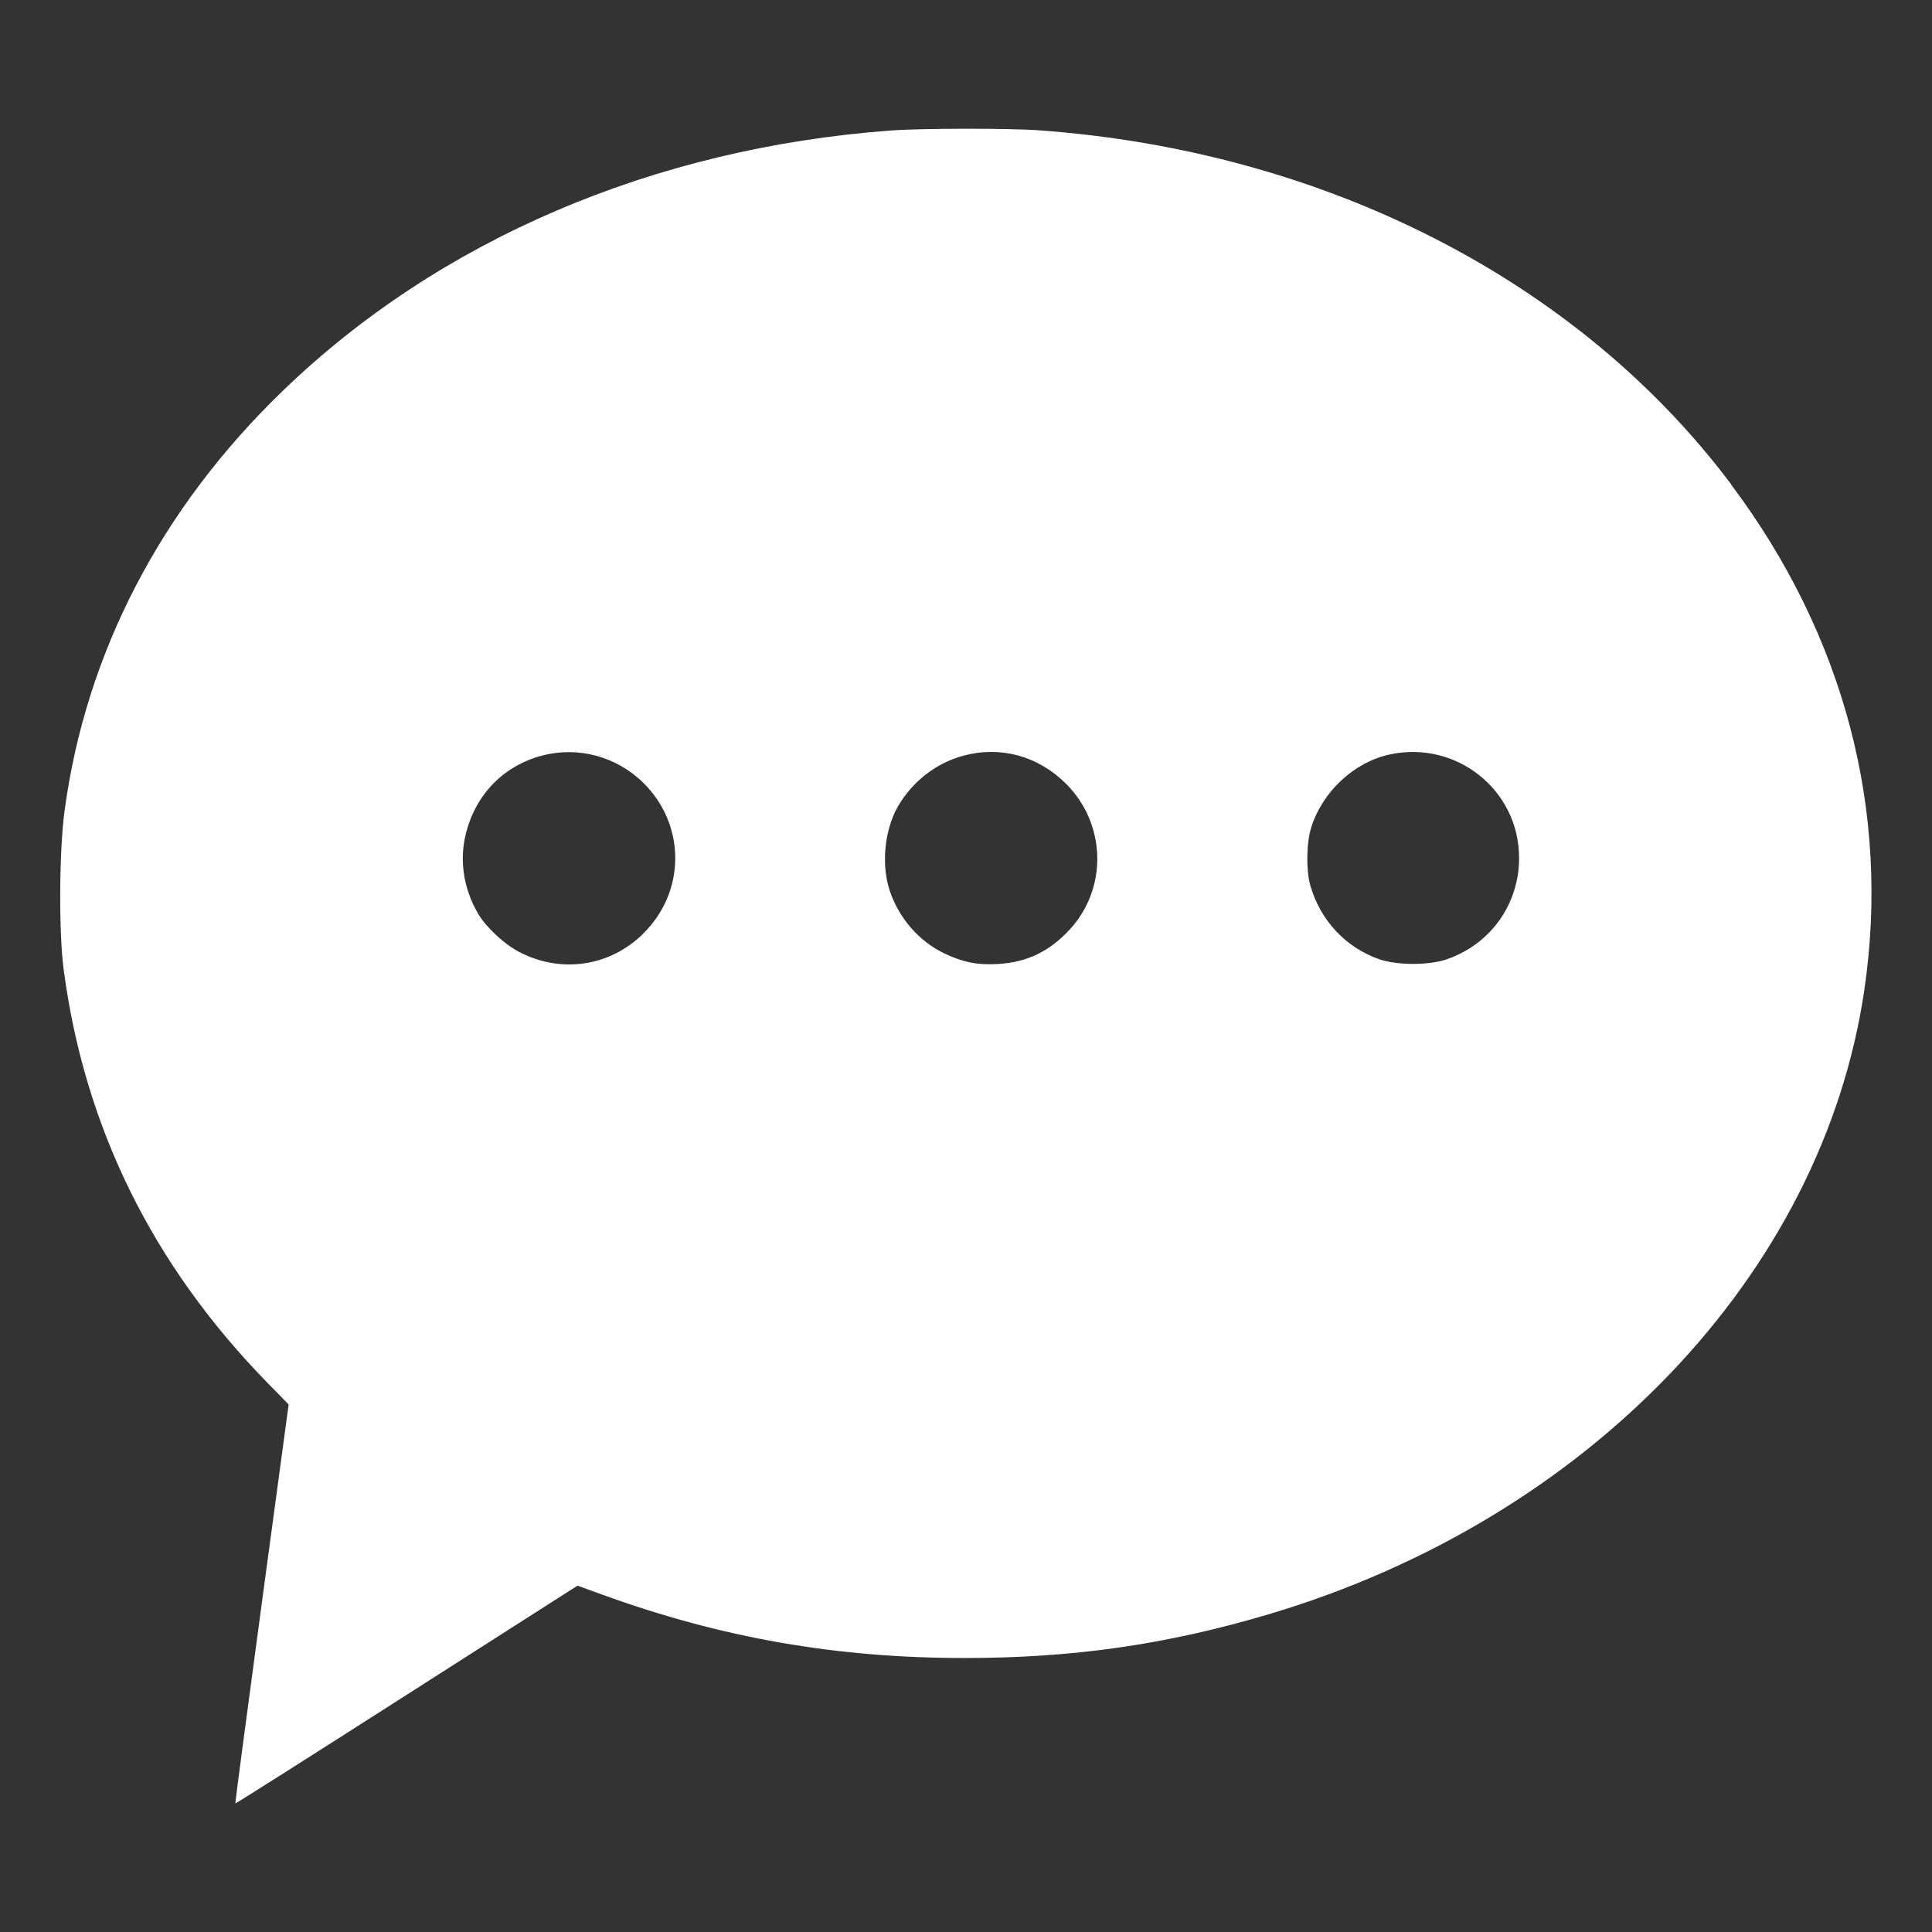 <?xml version="1.0" encoding="UTF-8"?>
<svg id="Camada_1" data-name="Camada 1" xmlns="http://www.w3.org/2000/svg" viewBox="0 0 170.08 170.08">
  <rect x="0" y="0" width="170.08" height="170.08" fill="#333333" stroke="none"/>
  <defs>
    <style>
      .cls-1 {
        fill: #fff;
      }
    </style>
  </defs>
  <path class="cls-1" d="m152.41,42.65c-13.47-17.96-35.78-29.37-60.97-31.18-2.62-.19-10.4-.18-13.03.02-20.91,1.55-39.8,9.65-53.55,22.95-10.73,10.37-17.31,23.05-19.18,36.96-.47,3.52-.51,10.62-.08,13.92,1.83,13.9,7.81,26.04,17.95,36.42l1.86,1.9-2.37,17.54c-1.3,9.64-2.35,17.56-2.32,17.58.03.03,6.81-4.27,15.08-9.56l15.04-9.61,2.23.81c10.5,3.8,20.56,5.56,31.85,5.56,9.56,0,17.76-1.18,26.73-3.84,28.17-8.36,48.79-29.96,52.47-54.95,2.32-15.74-1.76-31.23-11.72-44.51Zm-95.8,39.56c-2.95,2.89-7.23,3.51-10.91,1.59-1.32-.69-2.92-2.19-3.61-3.36-1.29-2.22-1.67-4.72-1.07-7.08.87-3.45,3.34-5.97,6.73-6.85,3.17-.83,6.57.1,8.92,2.44,3.72,3.71,3.7,9.58-.07,13.26Zm37.5-.32c-1.75,1.88-3.7,2.81-6.19,2.97-1.82.12-3.13-.14-4.79-.93-2.24-1.07-4.03-3.14-4.82-5.57-.75-2.3-.43-5.34.75-7.39,1.28-2.2,3.4-3.83,5.81-4.46,3.27-.86,6.56.06,9,2.51,3.54,3.57,3.65,9.23.24,12.88Zm33.26,2.56c-1.56.54-4.36.54-5.93,0-2.95-1.02-5.19-3.4-6.08-6.47-.39-1.36-.36-3.74.07-5.13.99-3.16,3.77-5.75,6.9-6.43,5.85-1.27,11.36,3.09,11.4,9.04.03,4.1-2.48,7.65-6.37,8.99Z"/>
</svg>